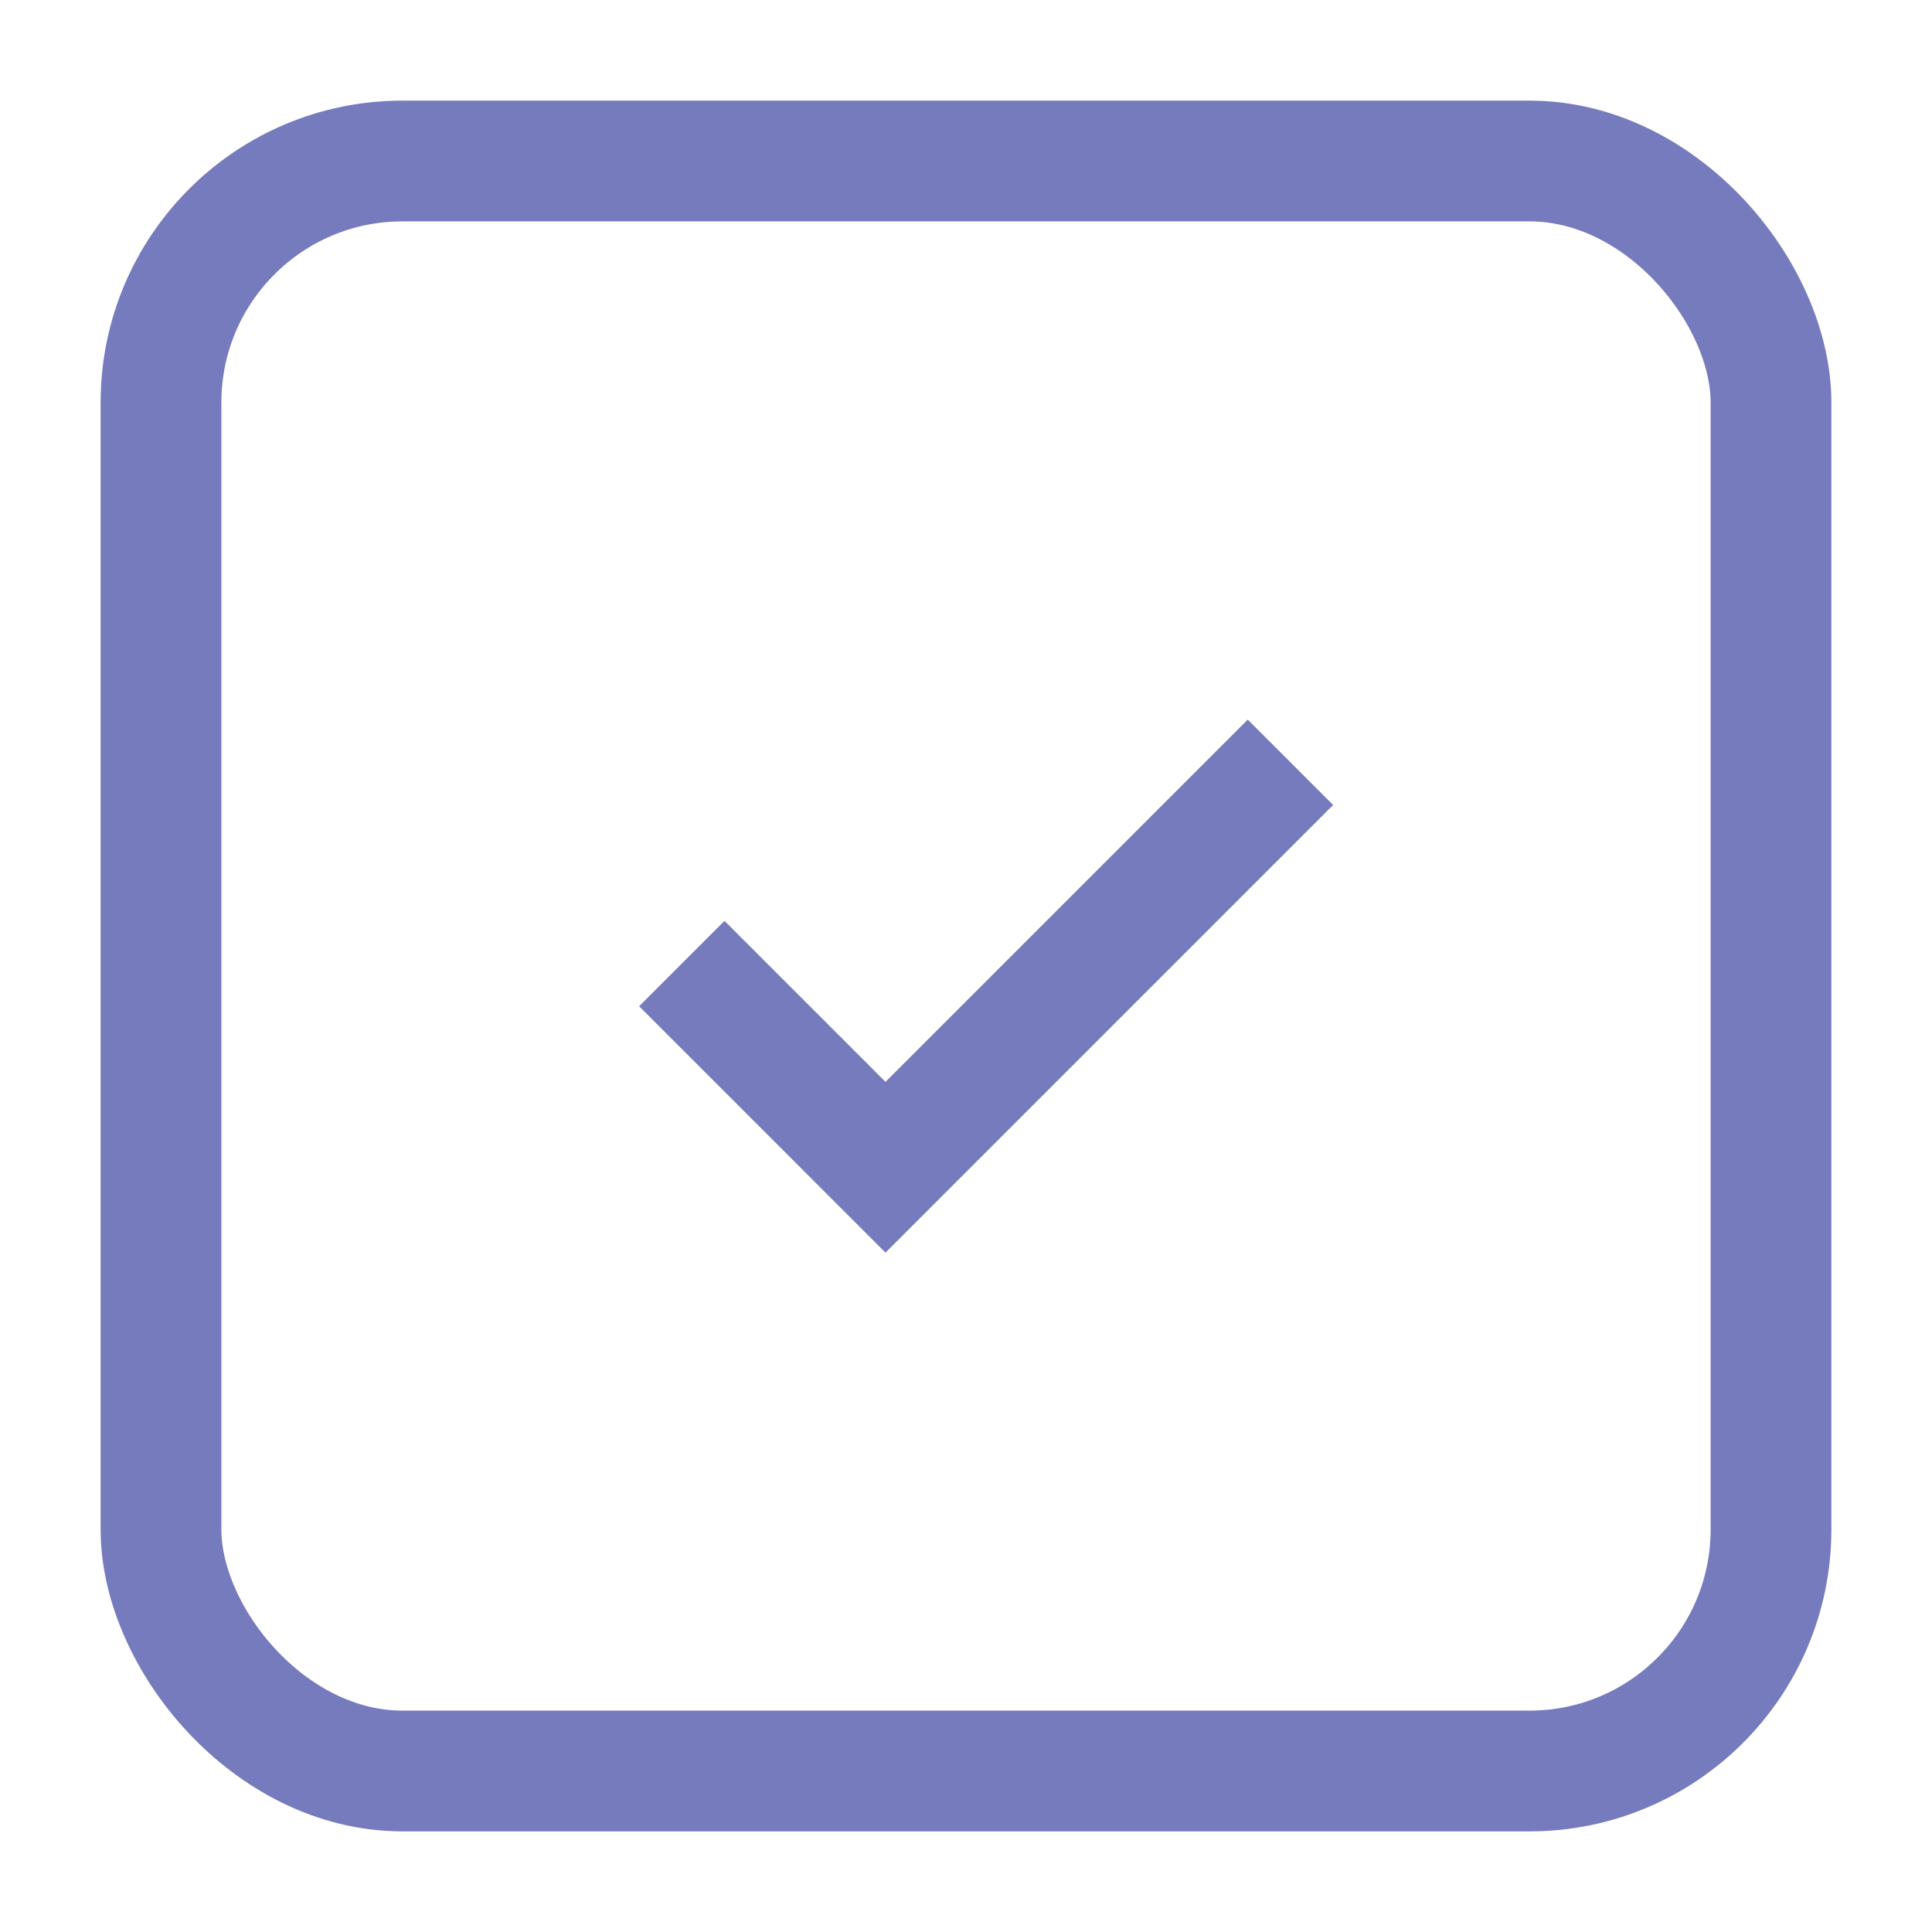 <svg width="24" height="24" viewBox="0 0 24 24" fill="none" xmlns="http://www.w3.org/2000/svg">
<path d="M15.5 10L11 14.5L9 12.5" stroke="#757BBD" stroke-width="1.5" stroke-linecap="square"/>
<rect x="2" y="2" width="20" height="20" rx="3" stroke="#757BBD" stroke-width="1.5"/>
</svg>
